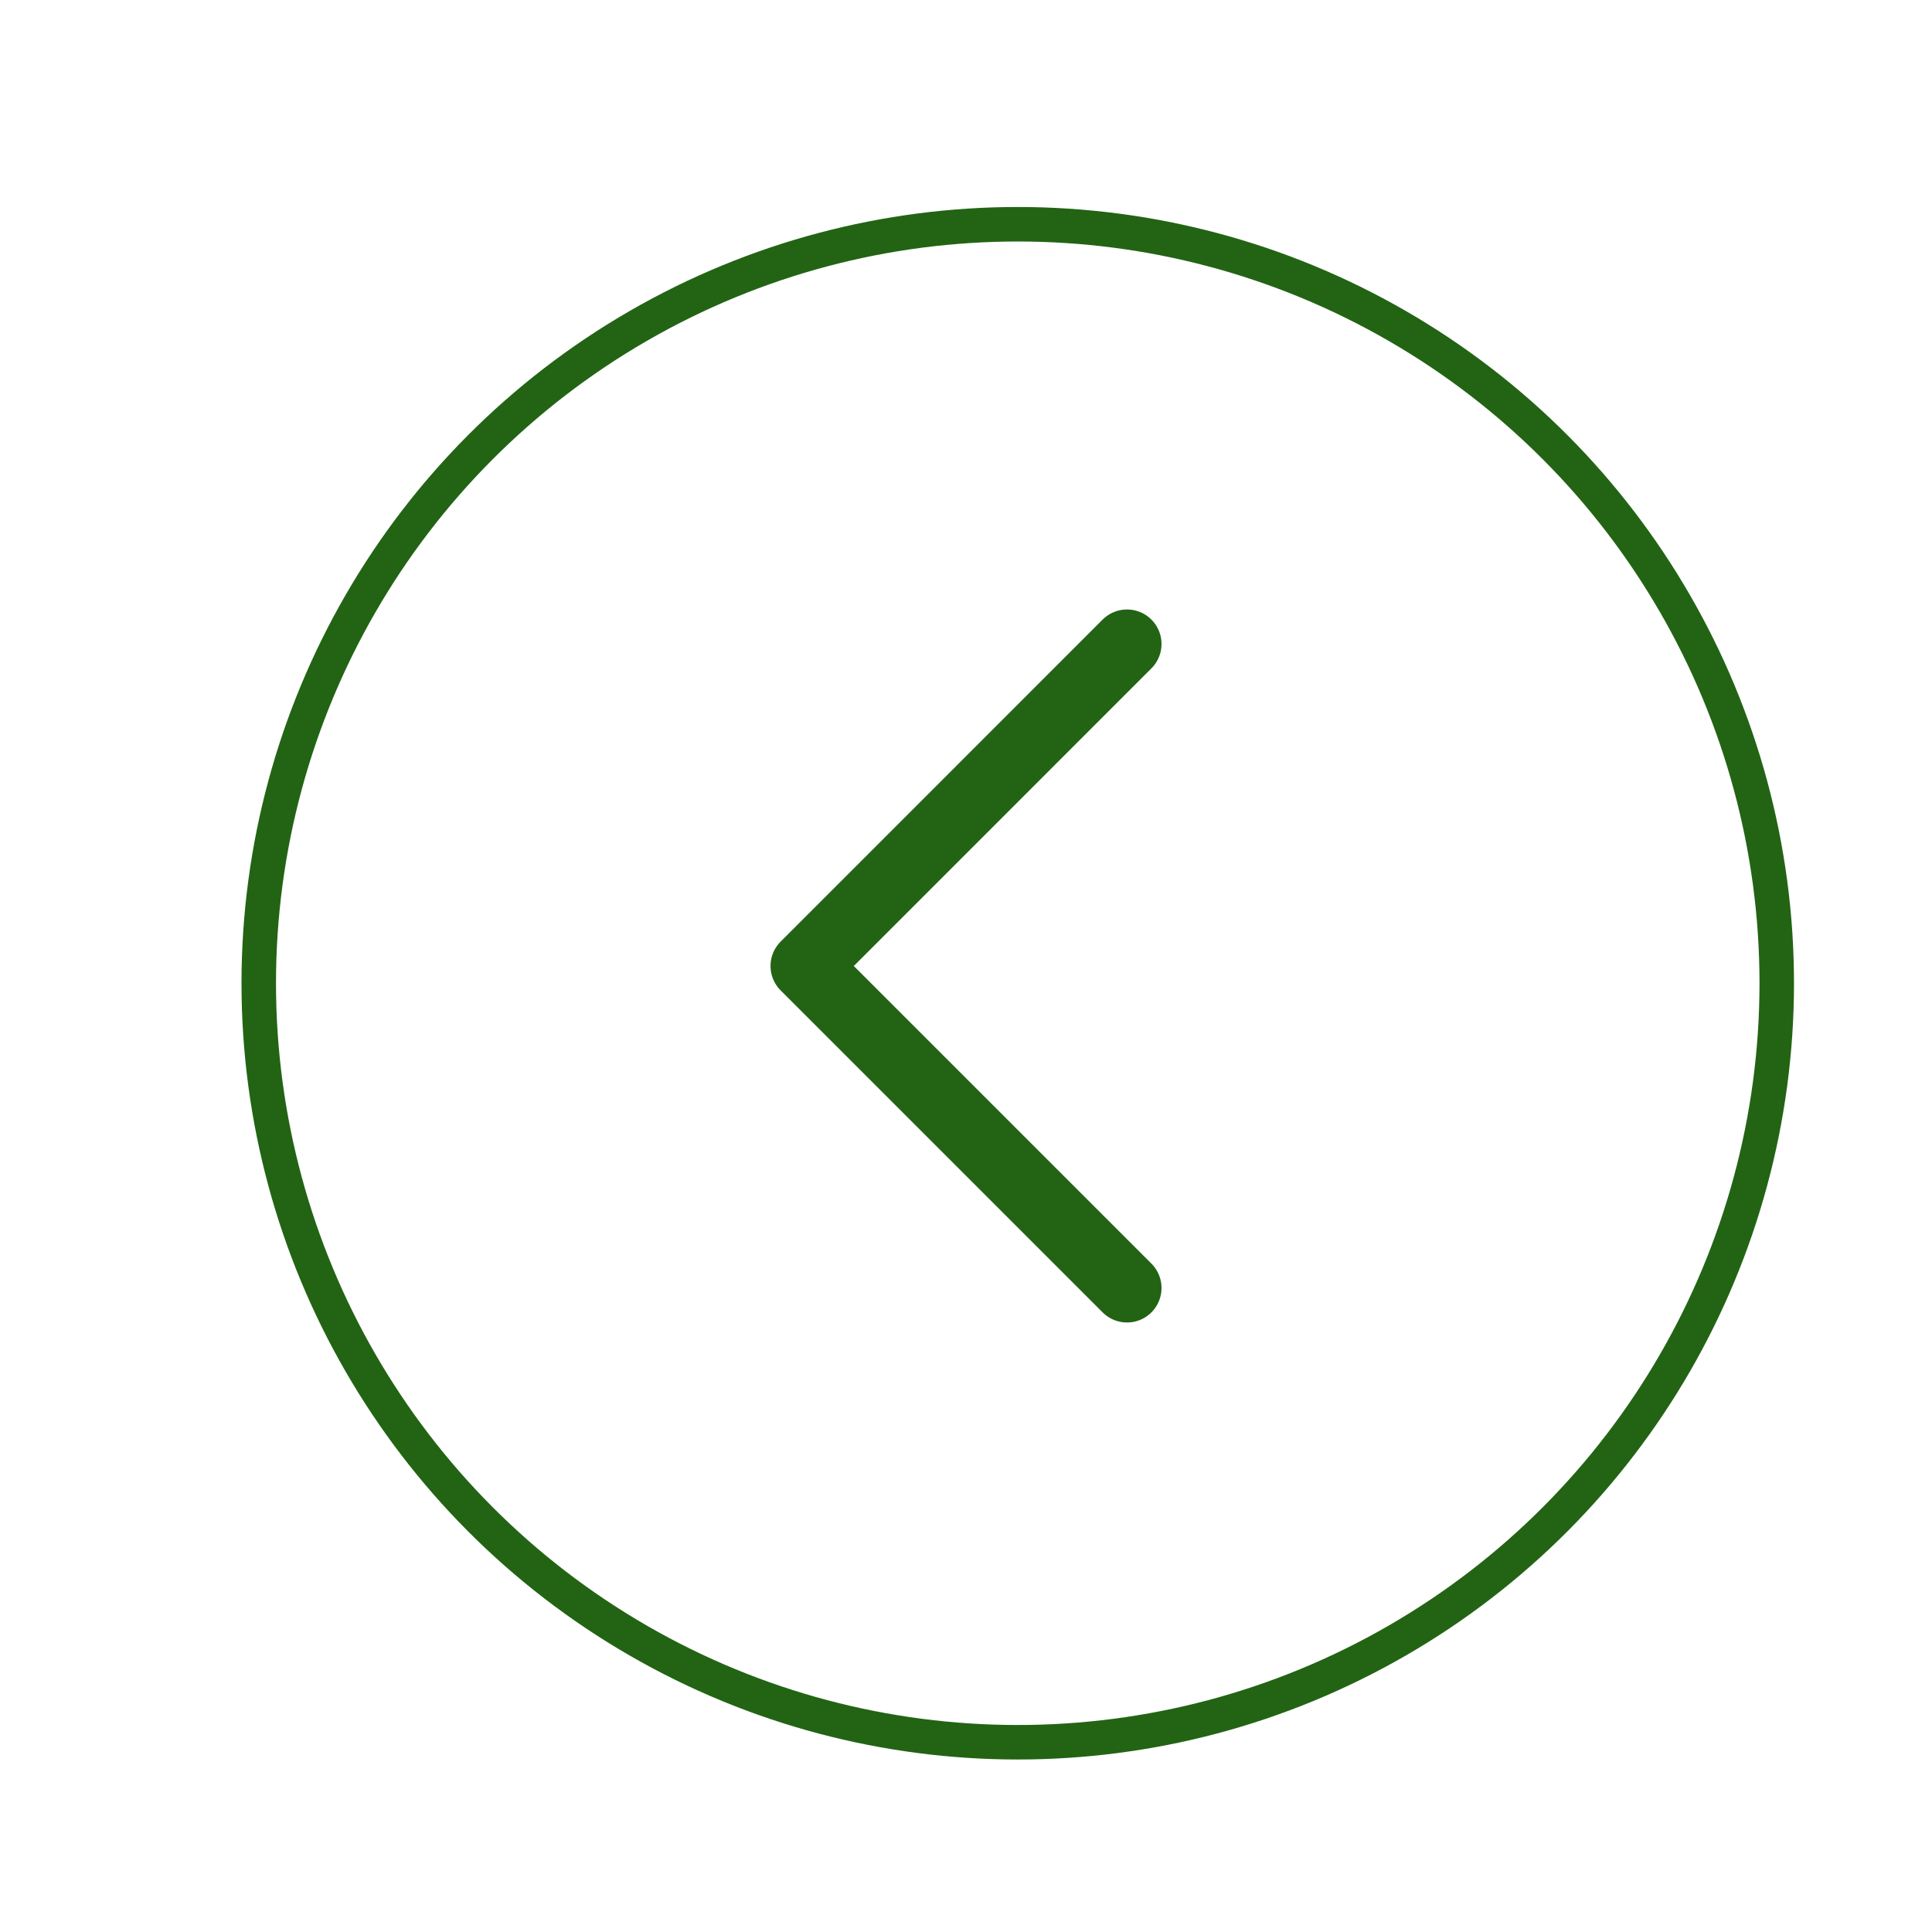 <svg width="56" height="56" viewBox="0 0 56 56" fill="none" xmlns="http://www.w3.org/2000/svg">
<circle cx="29.5" cy="28.5" r="22" stroke="#226414"/>
<path d="M32.667 18.666L23.334 28L32.667 37.333" stroke="#226414" stroke-width="2" stroke-linecap="round" stroke-linejoin="round"/>
</svg>
